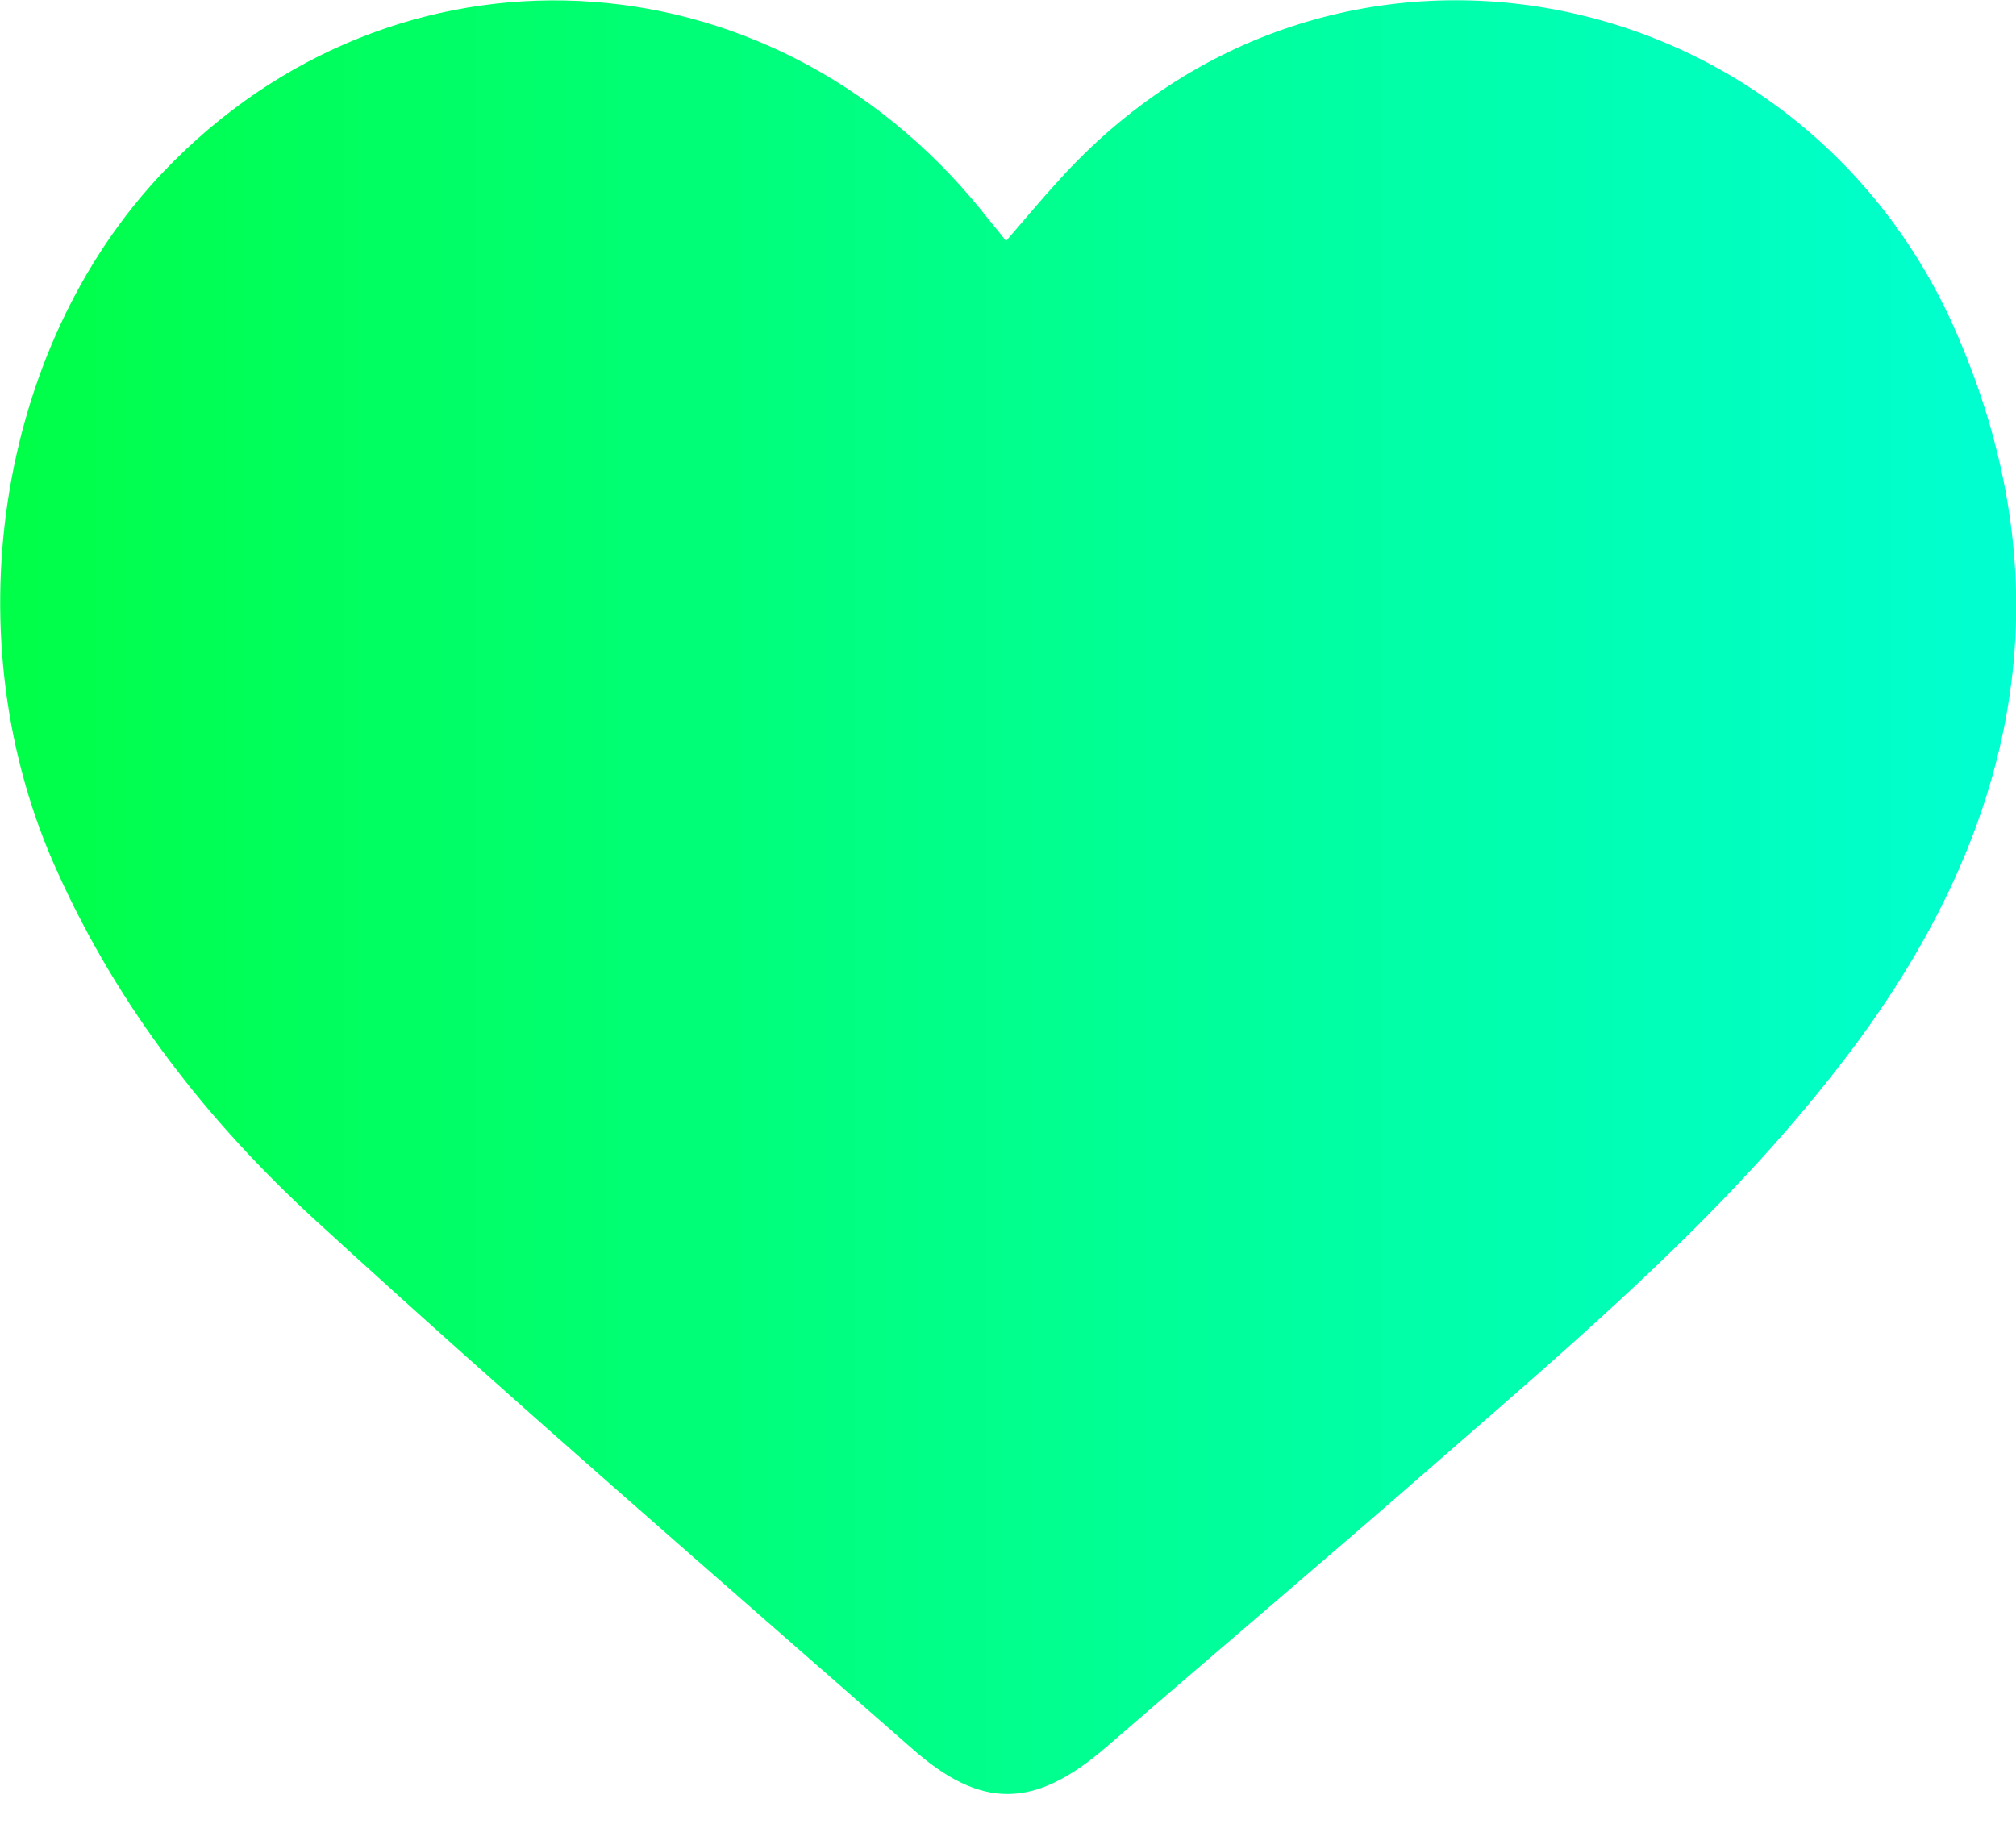 <svg width="21" height="19" viewBox="0 0 21 19" fill="none" xmlns="http://www.w3.org/2000/svg">
<path d="M10.483 2.507C10.686 2.271 10.849 2.076 11.02 1.889C13.852 -1.269 18.768 -0.276 20.387 3.484C21.543 6.161 21.006 8.635 19.305 10.914C18.076 12.558 16.521 13.877 14.991 15.211C13.836 16.221 12.672 17.205 11.516 18.206C10.776 18.841 10.222 18.858 9.49 18.206C7.414 16.383 5.331 14.585 3.296 12.721C2.173 11.695 1.237 10.499 0.602 9.091C-0.504 6.674 -0.049 3.63 1.701 1.791C4.11 -0.74 7.992 -0.561 10.222 2.19C10.296 2.287 10.377 2.377 10.483 2.515V2.507Z" fill="url(#paint0_linear_2861_13027)"/>
<defs>
<linearGradient id="paint0_linear_2861_13027" x1="0.002" y1="9.345" x2="21.002" y2="9.345" gradientUnits="userSpaceOnUse">
<stop stop-color="#00FF47"/>
<stop offset="1" stop-color="#00FFD1"/>
</linearGradient>
</defs>
</svg>
